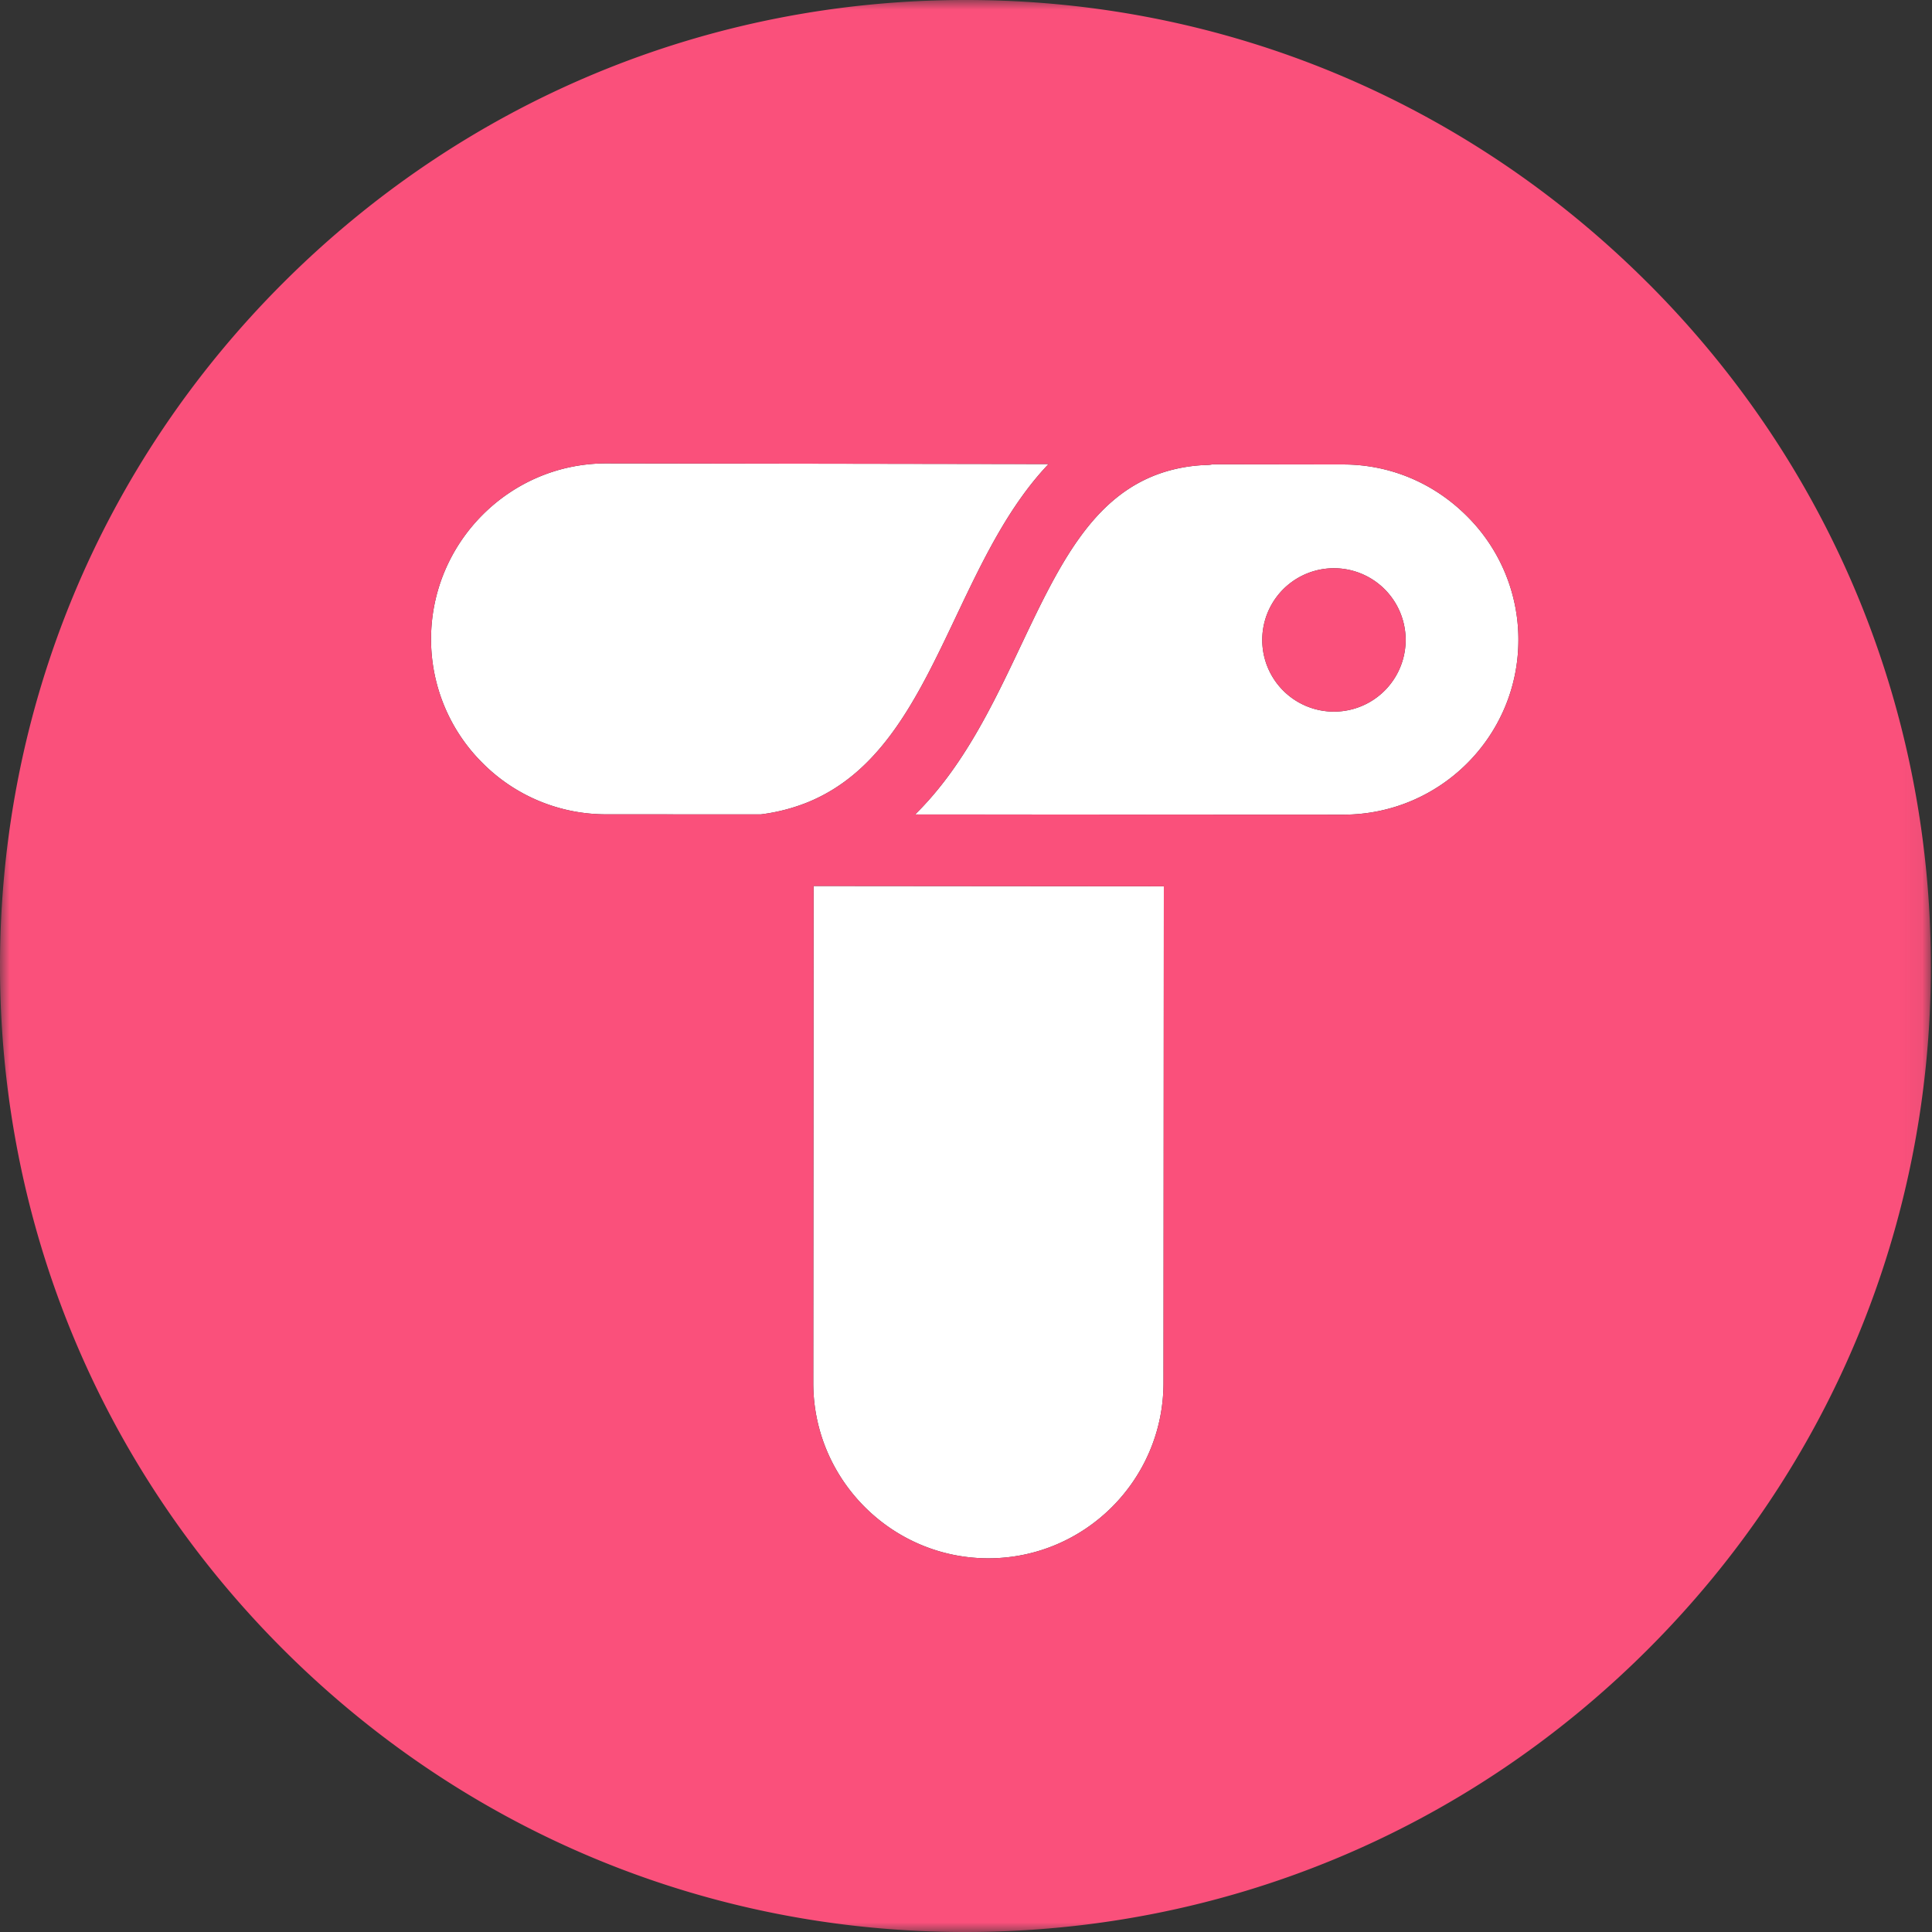 <svg width="100" height="100" viewBox="0 0 100 100" xmlns="http://www.w3.org/2000/svg" xmlns:xlink="http://www.w3.org/1999/xlink"><rect x="0" y="0" width="100" height="100" fill="#333333" stroke="none"/><title>Page 1</title><defs><path id="a" d="M49.971 0h49.971v100H0V0z"/></defs><g fill="none" fill-rule="evenodd"><path d="M60.24 45.874l-.018 25.714c-.003 4.996-4.067 9.07-9.063 9.07h-.006c-4.998 0-9.062-4.084-9.058-9.08l.017-25.72 18.128.016zm12.516-12.748a3.711 3.711 0 1 0-7.422-.006 3.711 3.711 0 0 0 7.422.006m3.176-6.408a9.004 9.004 0 0 1 2.66 6.408c-.004 4.996-4.068 9.04-9.064 9.04h-.006l-22.156-.01c2.48-2.435 4.023-5.682 5.437-8.663 2-4.218 3.729-7.86 7.414-9.046a8.234 8.234 0 0 1 2.272-.381c.101-.002.2-.016.294-.035l6.753.01c2.408.002 4.68.957 6.396 2.677m-44.551-2.733l22.892.034c-2.08 2.186-3.449 5.072-4.791 7.9-1.981 4.172-3.851 8.116-7.801 9.657a9.722 9.722 0 0 1-2.308.577l-8.004-.004a8.998 8.998 0 0 1-6.398-2.66 9.03 9.03 0 0 1-2.66-6.417c.004-4.995 4.068-9.087 9.064-9.087h.006z" fill="#FFF"/><mask id="b" fill="#fff"><use xlink:href="#a"/></mask><path d="M54.273 24.02l-22.892-.035h-.006c-4.996 0-9.06 4.092-9.064 9.087a9.03 9.03 0 0 0 2.66 6.417 8.998 8.998 0 0 0 6.398 2.66l8.004.004a9.722 9.722 0 0 0 2.308-.577c3.95-1.541 5.82-5.485 7.8-9.657 1.343-2.828 2.712-5.714 4.792-7.9m5.95 47.569l.017-25.714-18.128-.015-.017 25.72c-.004 4.995 4.06 9.079 9.058 9.079h.006c4.996 0 9.06-4.074 9.063-9.07m18.37-38.462a9.004 9.004 0 0 0-2.66-6.408c-1.715-1.72-3.988-2.675-6.396-2.677l-6.753-.01a1.63 1.63 0 0 1-.294.035c-.8.025-1.566.153-2.272.38-3.685 1.186-5.414 4.829-7.414 9.047-1.414 2.98-2.958 6.228-5.437 8.664l22.156.01h.006c4.996 0 9.06-4.045 9.064-9.041m6.739-18.44c9.431 9.446 14.62 22.022 14.611 35.37-.01 13.348-5.215 25.896-14.66 35.327C75.845 94.807 63.308 100 49.972 100h-.036c-13.346 0-25.891-5.226-35.323-14.671C5.182 75.884-.007 63.32 0 49.973c.01-13.348 5.217-25.905 14.662-35.337C24.099 5.213 36.636 0 49.97 0h.035C63.354 0 75.899 5.242 85.33 14.687" fill="#FA507B" mask="url(#b)"/><path d="M69.048 29.412a3.711 3.711 0 1 1-.006 7.422 3.711 3.711 0 0 1 .006-7.422" fill="#FA507B"/></g></svg>
